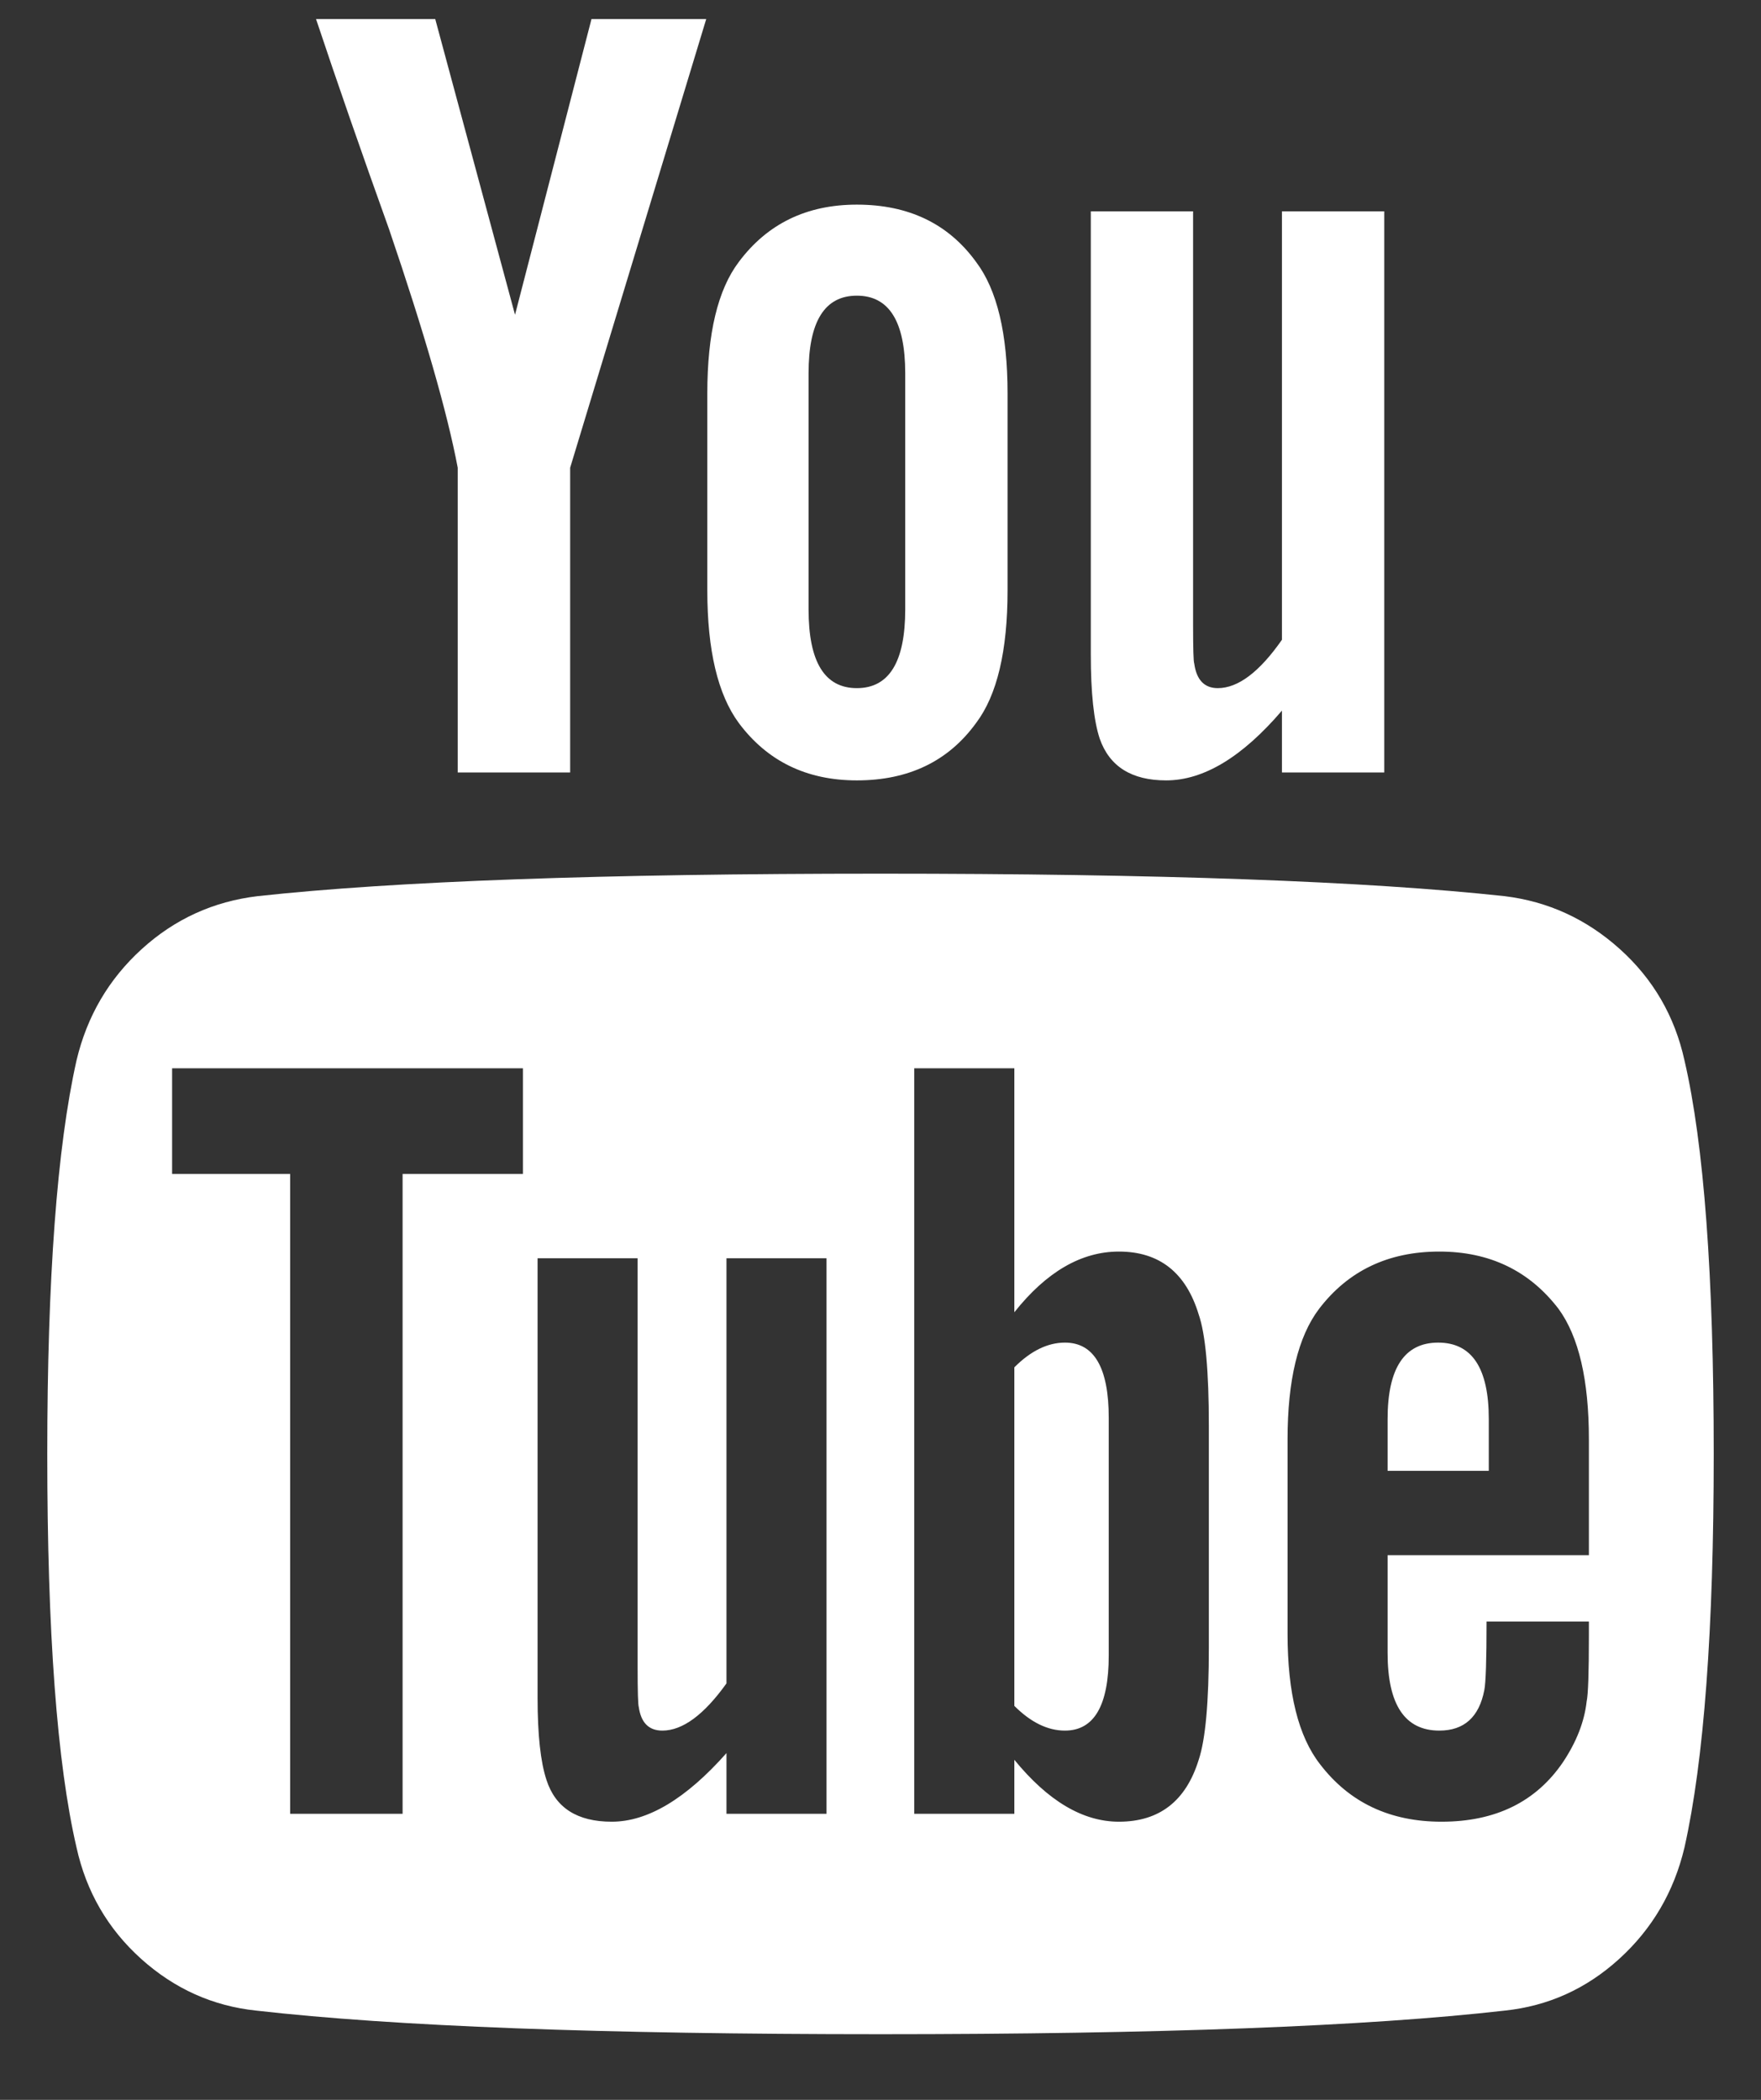 <?xml version="1.0" encoding="UTF-8"?>
<svg xmlns="http://www.w3.org/2000/svg" width="26" height="31" viewBox="0 0 26 31" fill="none">
  <rect x="0" y="0" width="26" height="31" fill="#333333" stroke="none"/>
  <path d="M16.37 20.934V24.436C16.37 25.178 16.154 25.549 15.723 25.549C15.468 25.549 15.219 25.427 14.976 25.184V20.186C15.219 19.943 15.468 19.821 15.723 19.821C16.154 19.821 16.37 20.192 16.37 20.934ZM21.981 20.95V21.714H20.487V20.95C20.487 20.198 20.736 19.821 21.234 19.821C21.732 19.821 21.981 20.198 21.981 20.95ZM5.944 17.331H7.721V15.771H2.541V17.331H4.284V26.777H5.944V17.331ZM10.726 26.777H12.203V18.576H10.726V24.852C10.394 25.316 10.078 25.549 9.779 25.549C9.58 25.549 9.464 25.433 9.431 25.2C9.42 25.167 9.414 24.973 9.414 24.619V18.576H7.937V25.067C7.937 25.61 7.981 26.014 8.069 26.279C8.202 26.689 8.523 26.894 9.032 26.894C9.563 26.894 10.128 26.556 10.726 25.881V26.777ZM17.848 24.32V21.05C17.848 20.242 17.798 19.694 17.698 19.406C17.51 18.787 17.117 18.477 16.52 18.477C15.966 18.477 15.451 18.775 14.976 19.373V15.771H13.498V26.777H14.976V25.98C15.474 26.589 15.988 26.894 16.52 26.894C17.117 26.894 17.51 26.589 17.698 25.98C17.798 25.682 17.848 25.128 17.848 24.32ZM23.459 24.154V23.939H21.948C21.948 24.503 21.937 24.84 21.915 24.951C21.838 25.35 21.616 25.549 21.251 25.549C20.742 25.549 20.487 25.167 20.487 24.403V22.959H23.459V21.249C23.459 20.375 23.31 19.733 23.011 19.323C22.579 18.759 21.992 18.477 21.251 18.477C20.498 18.477 19.906 18.759 19.475 19.323C19.165 19.733 19.01 20.375 19.01 21.249V24.121C19.01 24.995 19.17 25.637 19.491 26.047C19.923 26.611 20.52 26.894 21.284 26.894C22.081 26.894 22.679 26.6 23.077 26.014C23.276 25.715 23.393 25.416 23.426 25.117C23.448 25.018 23.459 24.697 23.459 24.154ZM13.365 8.997V5.511C13.365 4.747 13.127 4.365 12.651 4.365C12.175 4.365 11.938 4.747 11.938 5.511V8.997C11.938 9.772 12.175 10.159 12.651 10.159C13.127 10.159 13.365 9.772 13.365 8.997ZM25.302 21.465C25.302 24.055 25.158 25.991 24.87 27.275C24.715 27.928 24.394 28.476 23.907 28.919C23.42 29.362 22.856 29.616 22.214 29.683C20.177 29.915 17.106 30.031 13 30.031C8.894 30.031 5.823 29.915 3.786 29.683C3.144 29.616 2.577 29.362 2.084 28.919C1.592 28.476 1.274 27.928 1.13 27.275C0.842 26.036 0.698 24.099 0.698 21.465C0.698 18.875 0.842 16.938 1.13 15.654C1.285 15.001 1.606 14.454 2.093 14.011C2.58 13.568 3.15 13.308 3.803 13.23C5.828 13.009 8.894 12.898 13 12.898C17.106 12.898 20.177 13.009 22.214 13.23C22.856 13.308 23.423 13.568 23.916 14.011C24.408 14.454 24.726 15.001 24.87 15.654C25.158 16.894 25.302 18.831 25.302 21.465ZM8.733 0.281H10.427L8.418 6.905V11.404H6.758V6.905C6.603 6.086 6.265 4.913 5.745 3.386C5.336 2.246 4.976 1.211 4.666 0.281H6.426L7.604 4.647L8.733 0.281ZM14.876 5.81V8.715C14.876 9.611 14.721 10.264 14.411 10.674C14.002 11.238 13.415 11.521 12.651 11.521C11.91 11.521 11.329 11.238 10.908 10.674C10.598 10.253 10.443 9.6 10.443 8.715V5.81C10.443 4.924 10.598 4.277 10.908 3.867C11.329 3.303 11.91 3.021 12.651 3.021C13.415 3.021 14.002 3.303 14.411 3.867C14.721 4.277 14.876 4.924 14.876 5.81ZM20.438 3.12V11.404H18.927V10.491C18.34 11.177 17.77 11.521 17.217 11.521C16.708 11.521 16.381 11.316 16.237 10.906C16.149 10.641 16.105 10.226 16.105 9.661V3.12H17.615V9.213C17.615 9.578 17.621 9.772 17.632 9.794C17.665 10.037 17.781 10.159 17.98 10.159C18.279 10.159 18.595 9.921 18.927 9.445V3.12H20.438Z" fill="white"></path>
</svg>
